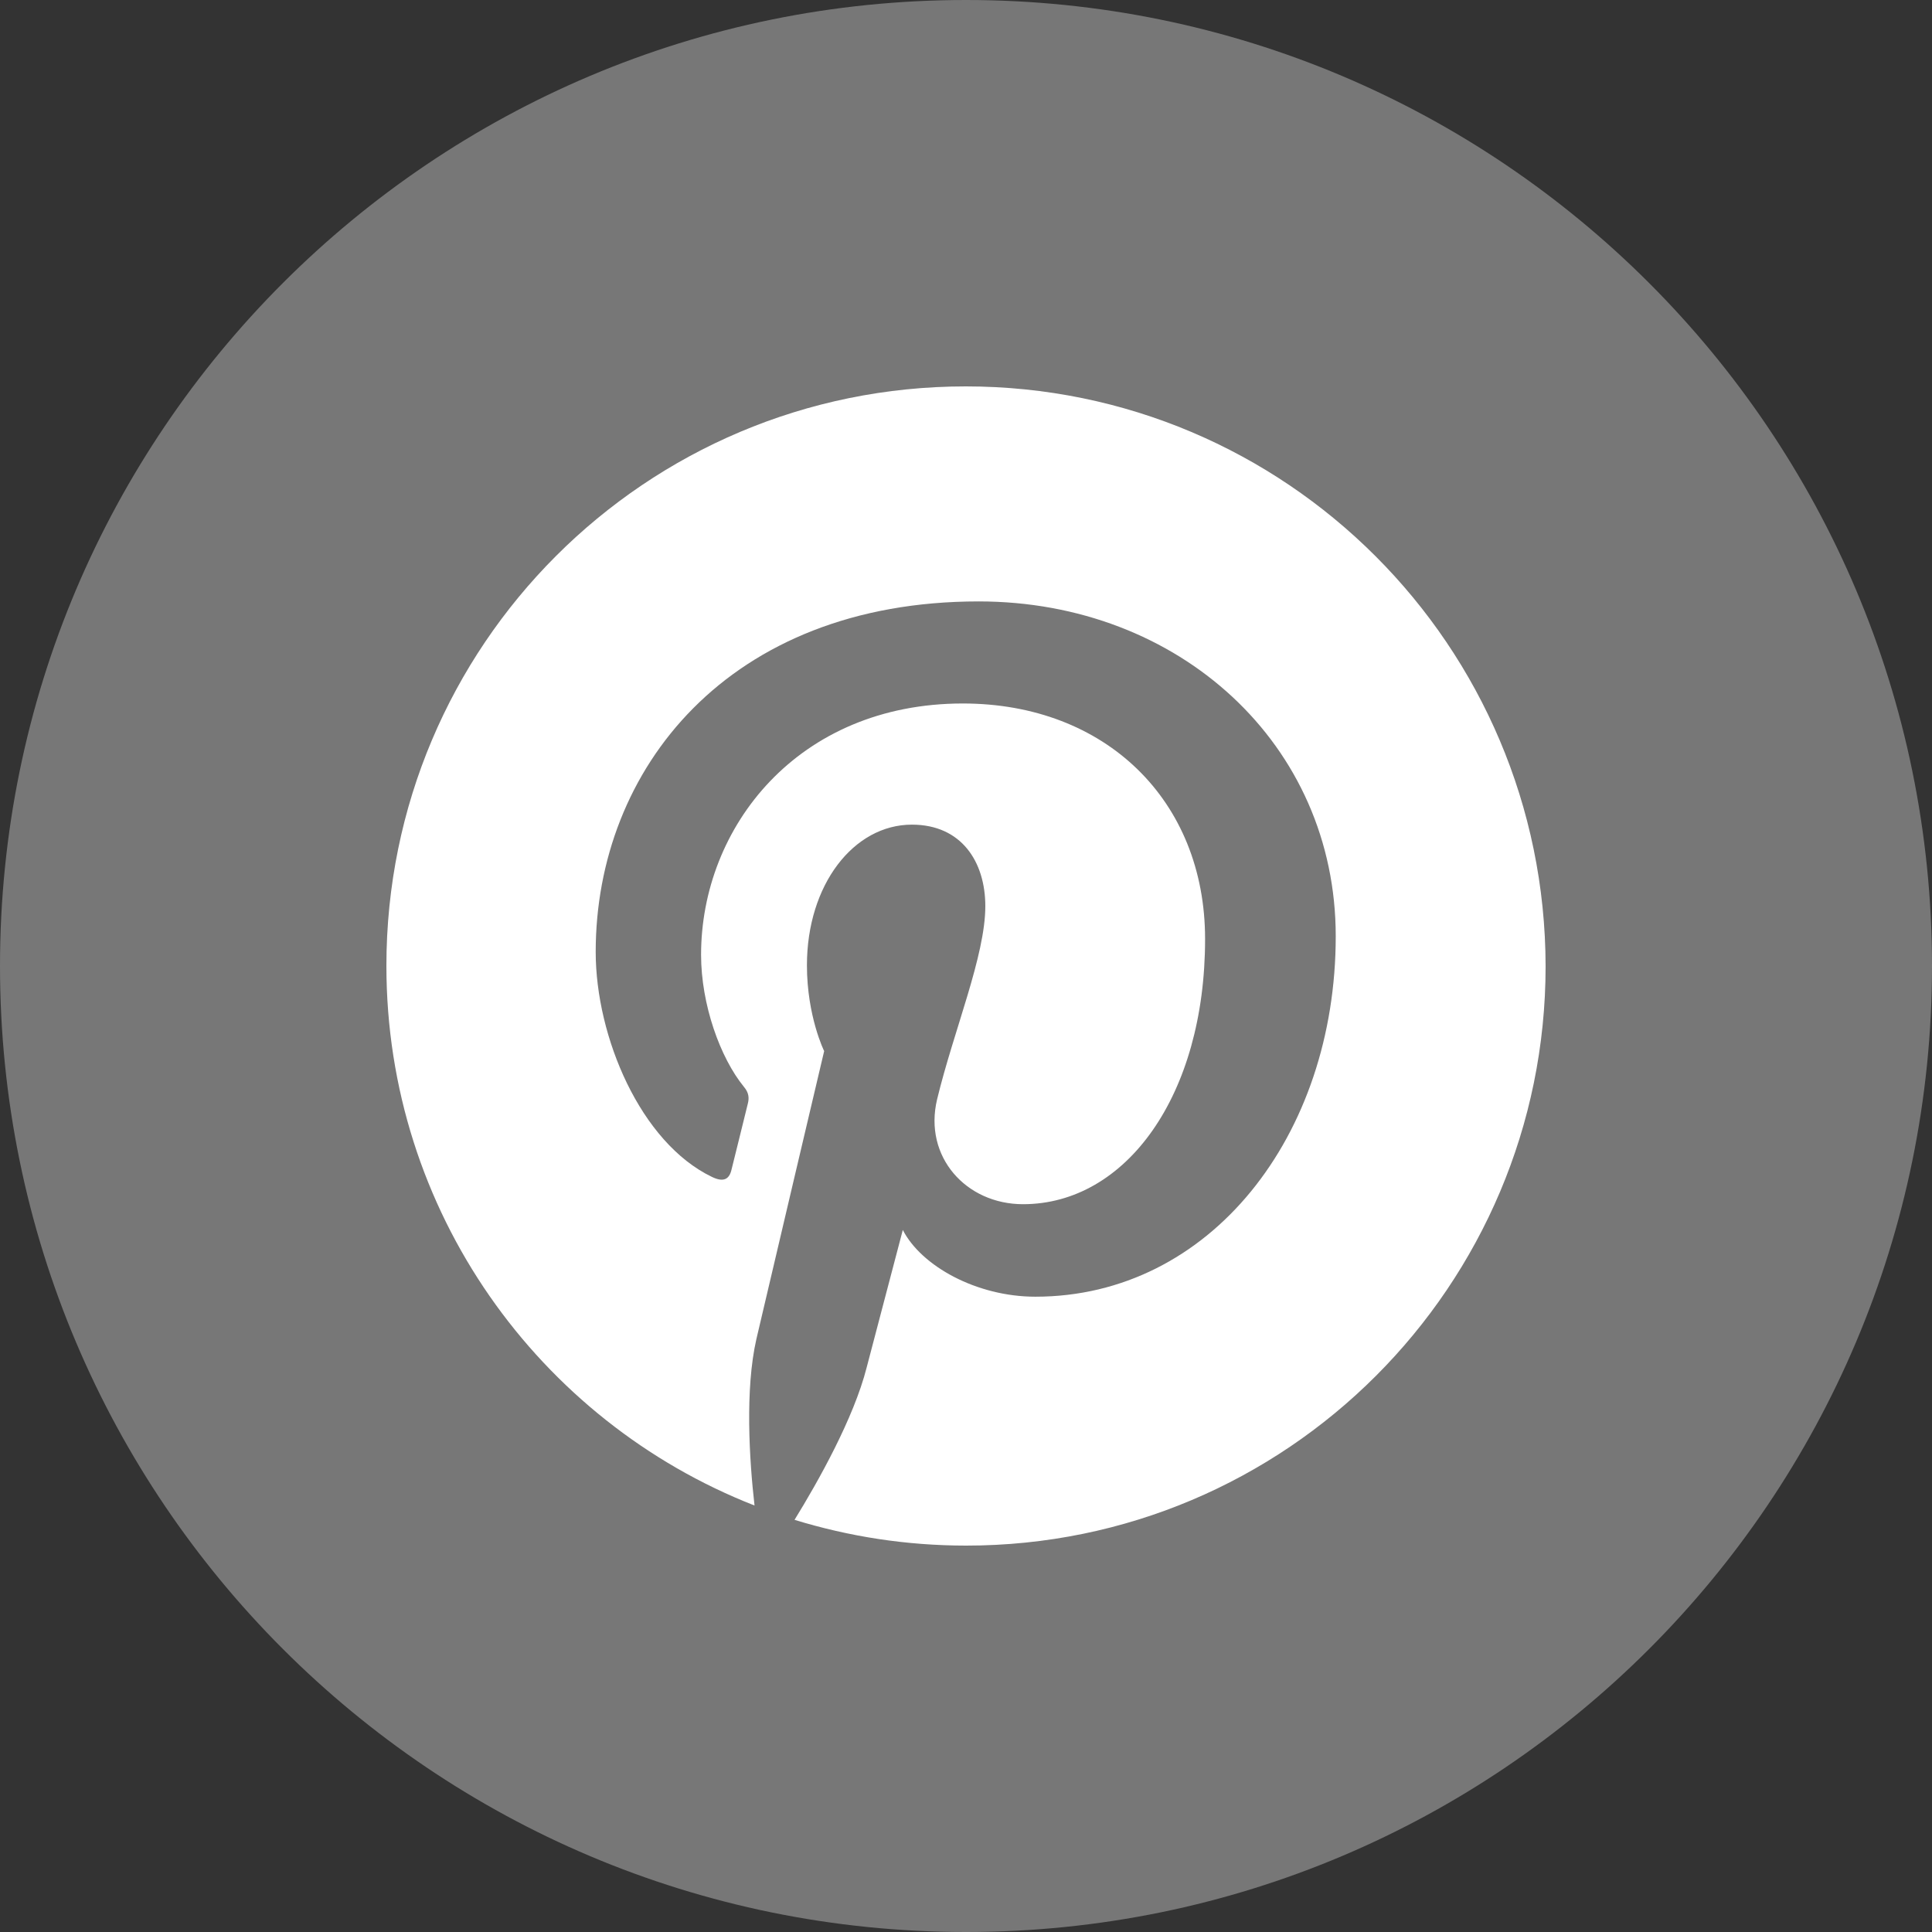 <svg width="24" height="24" viewBox="0 0 24 24" fill="none" xmlns="http://www.w3.org/2000/svg">
<rect x="0" y="0" width="24" height="24" fill="#333333" stroke="none"/>
<path d="M0 12C0 5.373 5.373 0 12 0C18.627 0 24 5.373 24 12C24 18.627 18.627 24 12 24C5.373 24 0 18.627 0 12Z" fill="#777777"/>
<path d="M11.997 4.8C8.016 4.8 4.8 8.022 4.8 11.997C4.8 15.048 6.695 17.654 9.373 18.702C9.308 18.134 9.254 17.257 9.396 16.635C9.527 16.072 10.238 13.057 10.238 13.057C10.238 13.057 10.024 12.625 10.024 11.991C10.024 10.99 10.605 10.244 11.328 10.244C11.944 10.244 12.24 10.706 12.24 11.257C12.24 11.873 11.849 12.797 11.641 13.656C11.47 14.372 12.003 14.959 12.708 14.959C13.987 14.959 14.97 13.608 14.97 11.665C14.97 9.942 13.732 8.739 11.961 8.739C9.912 8.739 8.709 10.273 8.709 11.861C8.709 12.477 8.946 13.14 9.242 13.502C9.302 13.573 9.308 13.638 9.29 13.709C9.236 13.934 9.112 14.426 9.088 14.526C9.059 14.657 8.982 14.686 8.846 14.621C7.957 14.195 7.4 12.88 7.4 11.825C7.4 9.557 9.047 7.471 12.157 7.471C14.651 7.471 16.593 9.249 16.593 11.63C16.593 14.112 15.03 16.108 12.862 16.108C12.133 16.108 11.446 15.729 11.215 15.279C11.215 15.279 10.854 16.653 10.765 16.991C10.605 17.618 10.166 18.4 9.87 18.88C10.546 19.087 11.256 19.2 12.003 19.2C15.977 19.2 19.2 15.978 19.2 12.003C19.194 8.022 15.972 4.8 11.997 4.8Z" fill="white"/>
</svg>
